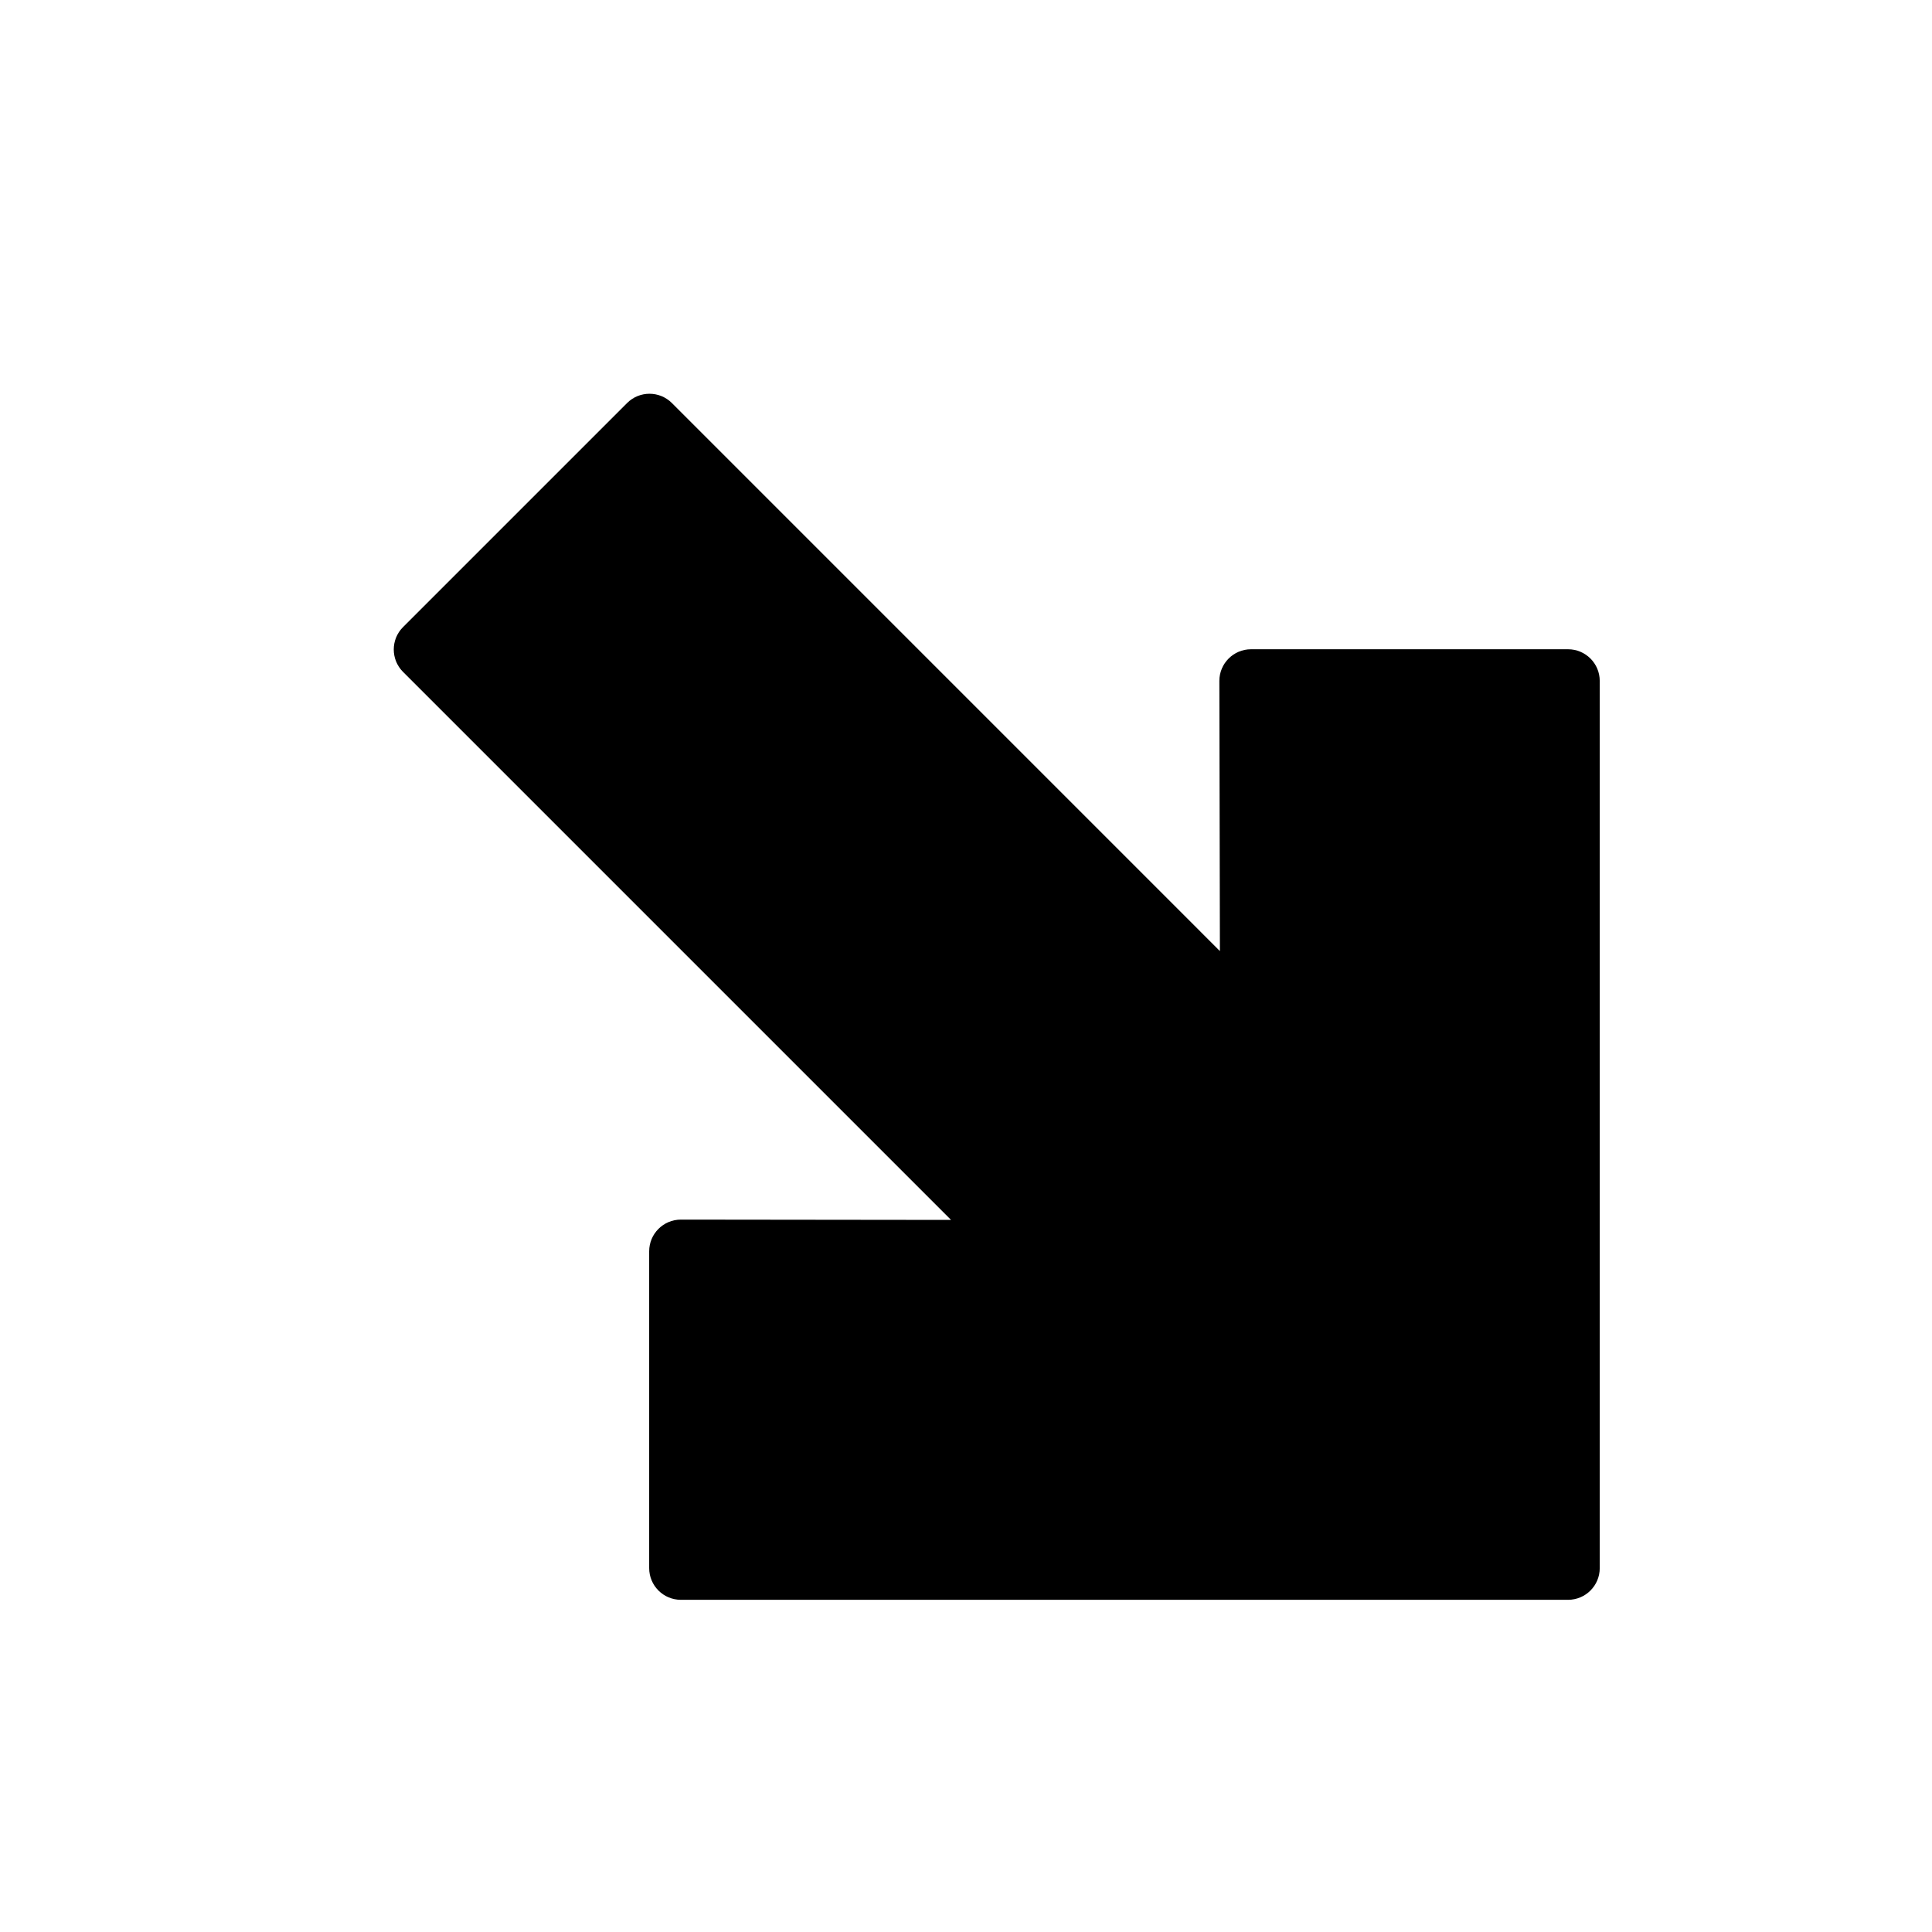 <?xml version="1.0" encoding="UTF-8"?>
<!-- Uploaded to: SVG Find, www.svgrepo.com, Generator: SVG Find Mixer Tools -->
<svg fill="#000000" width="800px" height="800px" version="1.1" viewBox="144 144 512 512" xmlns="http://www.w3.org/2000/svg">
 <path d="m322.06 250.81c-3.281-3.281-8.598-3.281-11.875 0l-59.375 59.375c-3.281 3.277-3.281 8.594 0 11.875l145.23 145.23-71.605-0.082c-4.637 0-8.395 3.758-8.395 8.395v83.965c0 4.637 3.758 8.398 8.398 8.398h235.11c4.637 0 8.398-3.762 8.398-8.398v-235.11c0-4.641-3.762-8.398-8.398-8.398h-84.012c-4.637 0-8.398 3.762-8.395 8.398l0.145 71.586z" fill-rule="evenodd"/>
</svg>